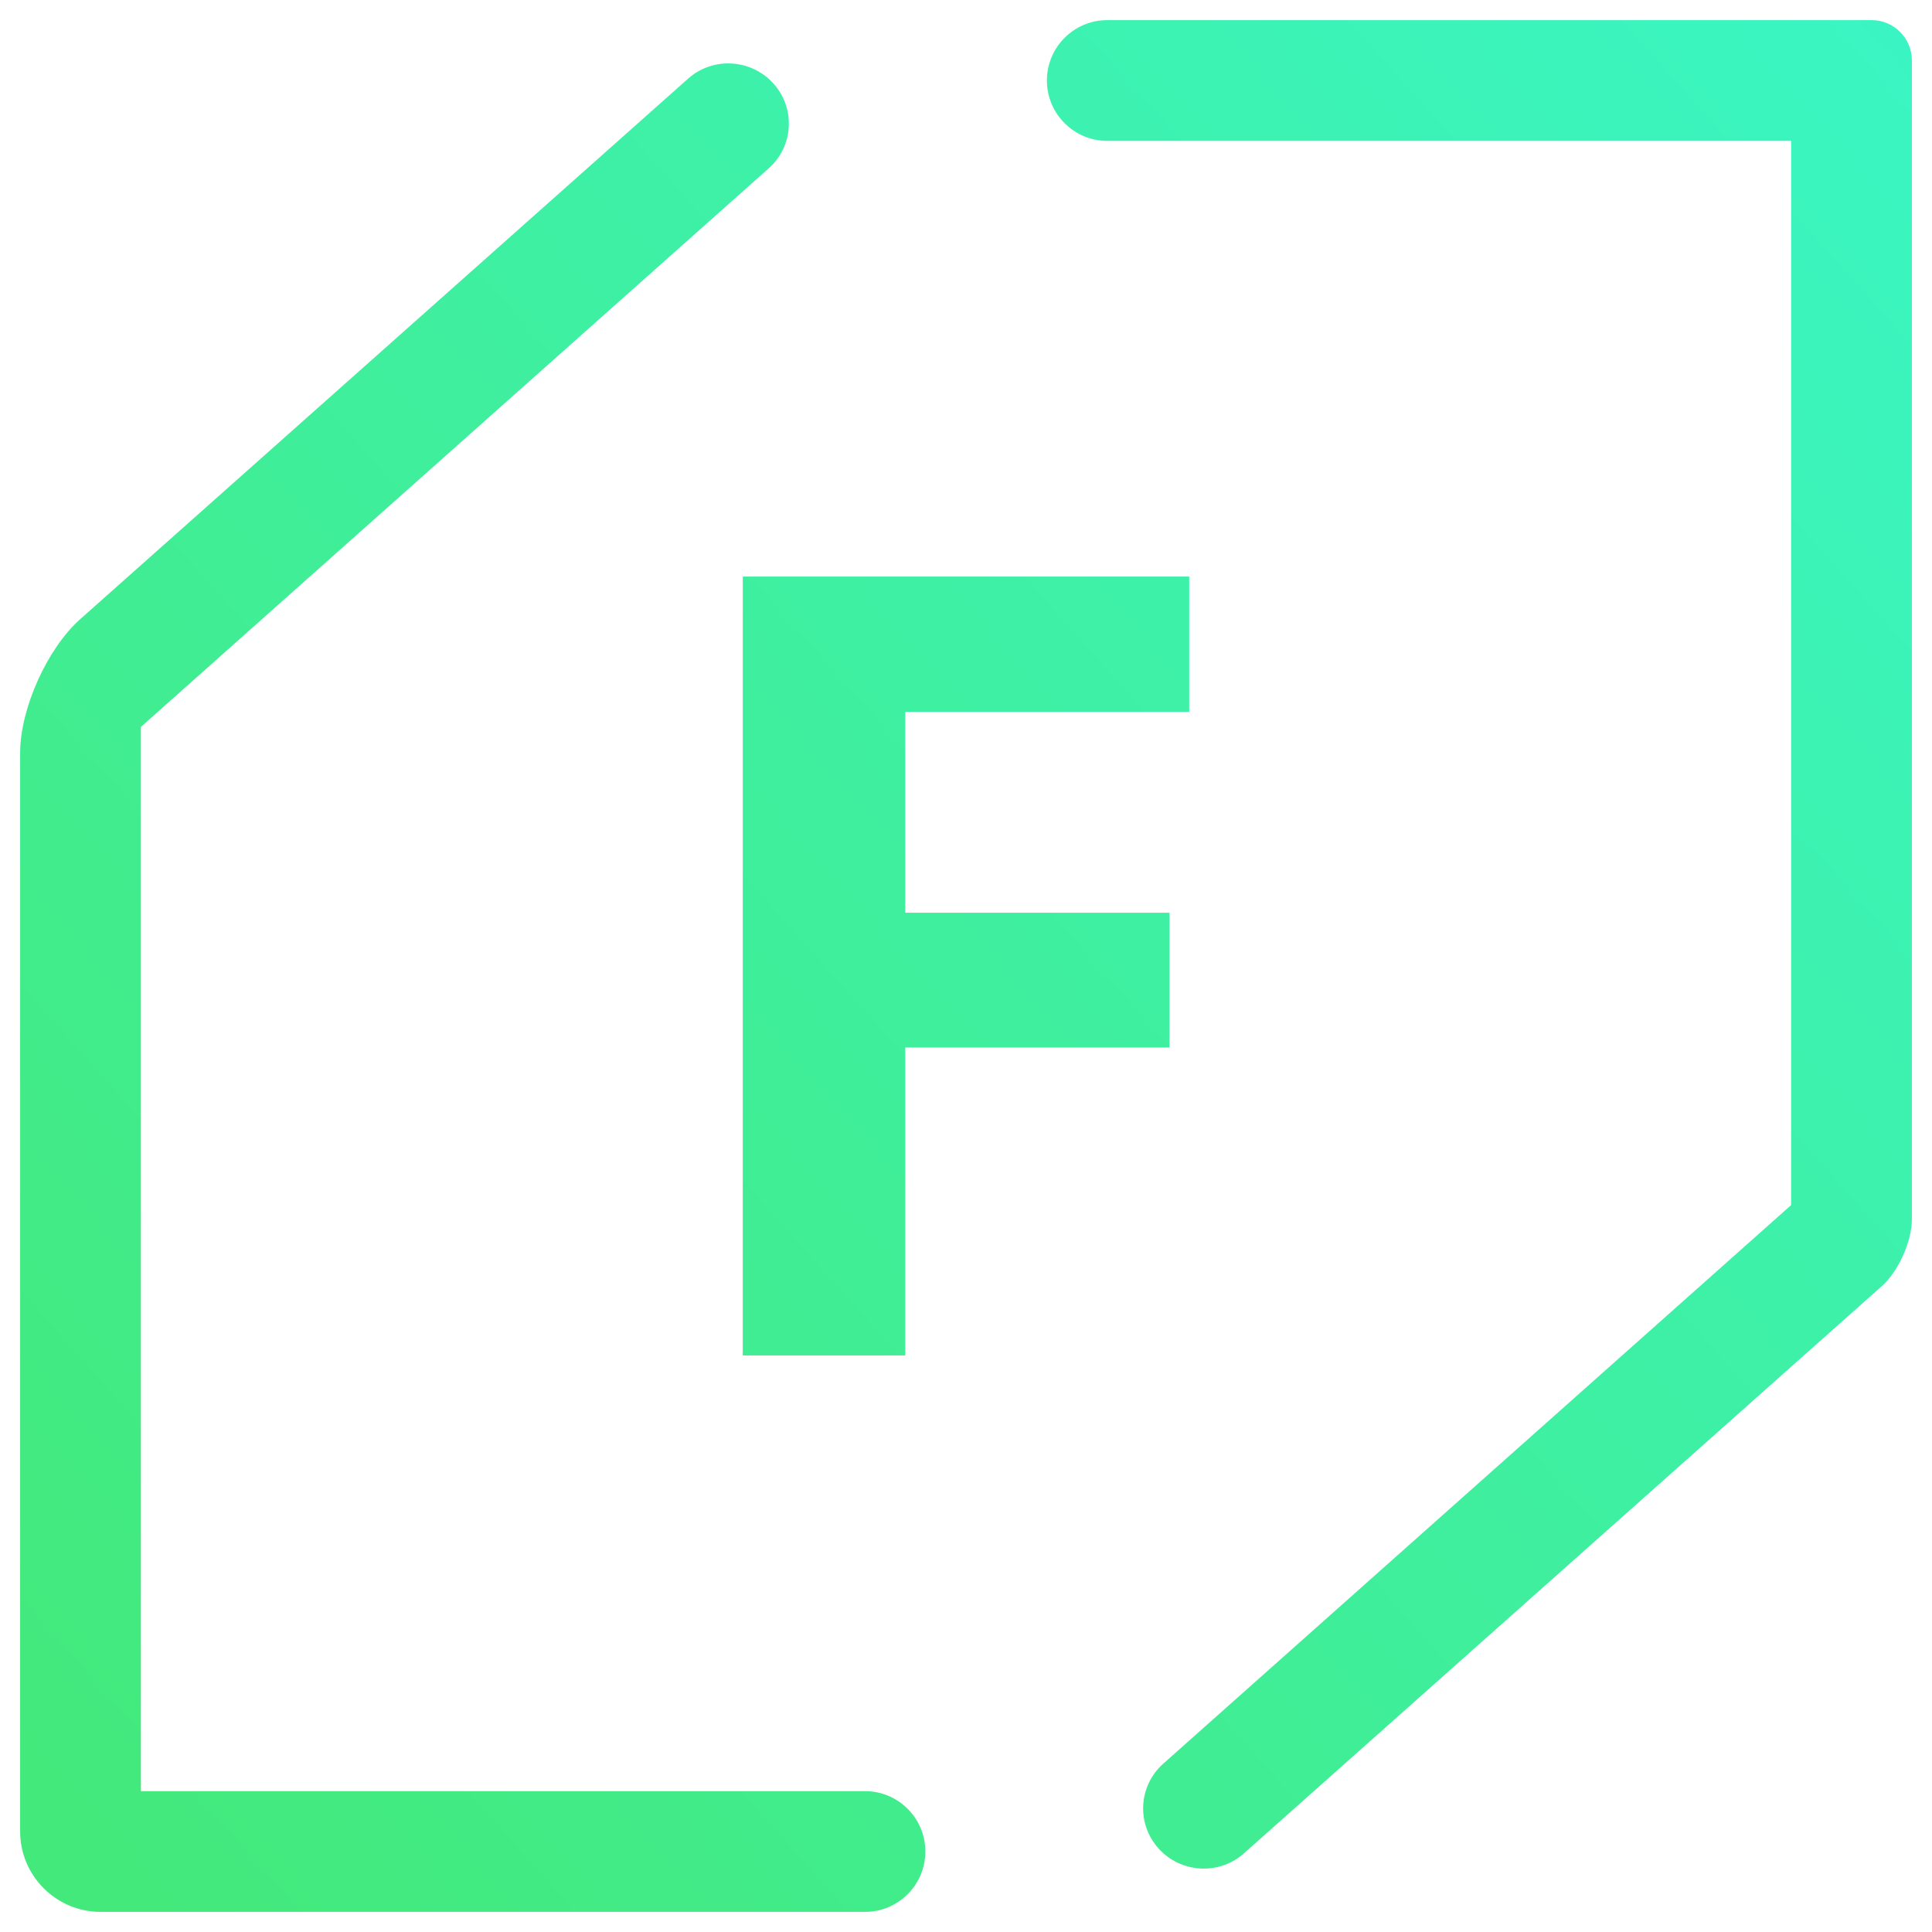 <?xml version="1.0" encoding="UTF-8" standalone="no"?><!-- Generator: Gravit.io --><svg xmlns="http://www.w3.org/2000/svg" xmlns:xlink="http://www.w3.org/1999/xlink" style="isolation:isolate" viewBox="0 0 48 48" width="48pt" height="48pt"><linearGradient id="_lgradient_28" x1="0.045" y1="0.973" x2="1.372" y2="-0.212" gradientTransform="matrix(47,0,0,47,0.5,0.5)" gradientUnits="userSpaceOnUse"><stop offset="0%" stop-opacity="1" style="stop-color:rgb(67,233,123)"/><stop offset="97.826%" stop-opacity="1" style="stop-color:rgb(56,249,215)"/></linearGradient><path d=" M 21.49 44.5 L 21.49 44.5 C 22.318 44.5 22.99 45.172 22.99 46 L 22.99 46 C 22.99 46.828 22.318 47.5 21.49 47.5 L 21.49 47.5 L 2.5 47.5 C 1.396 47.5 0.5 46.604 0.5 45.5 L 0.5 18.71 C 0.5 17.606 1.17 16.115 1.995 15.381 L 17.1 1.95 L 17.1 1.95 C 17.718 1.404 18.668 1.462 19.22 2.08 L 19.22 2.08 C 19.772 2.698 19.714 3.644 19.09 4.19 L 19.09 4.19 L 3.5 18.06 L 3.5 44.5 L 21.49 44.5 L 21.49 44.5 Z  M 27.51 3.5 L 27.51 3.5 C 26.682 3.5 26.01 2.828 26.01 2 L 26.01 2 C 26.01 1.172 26.682 0.5 27.51 0.5 L 27.51 0.5 L 46.5 0.5 C 47.052 0.5 47.5 0.948 47.5 1.5 L 47.5 30.29 C 47.5 30.842 47.165 31.588 46.753 31.954 L 30.9 46.05 L 30.9 46.05 C 30.282 46.596 29.332 46.538 28.78 45.92 L 28.78 45.92 C 28.228 45.302 28.286 44.356 28.91 43.81 L 28.91 43.81 L 44.5 29.94 L 44.5 3.5 L 27.51 3.5 L 27.51 3.5 Z  M 22.491 26.025 L 22.491 33.676 L 18.454 33.676 L 18.454 14.324 L 29.546 14.324 L 29.546 17.686 L 22.491 17.686 L 22.491 22.676 L 29.056 22.676 L 29.056 26.025 L 22.491 26.025 Z " fill-rule="evenodd" fill="url(#_lgradient_28)"/></svg>